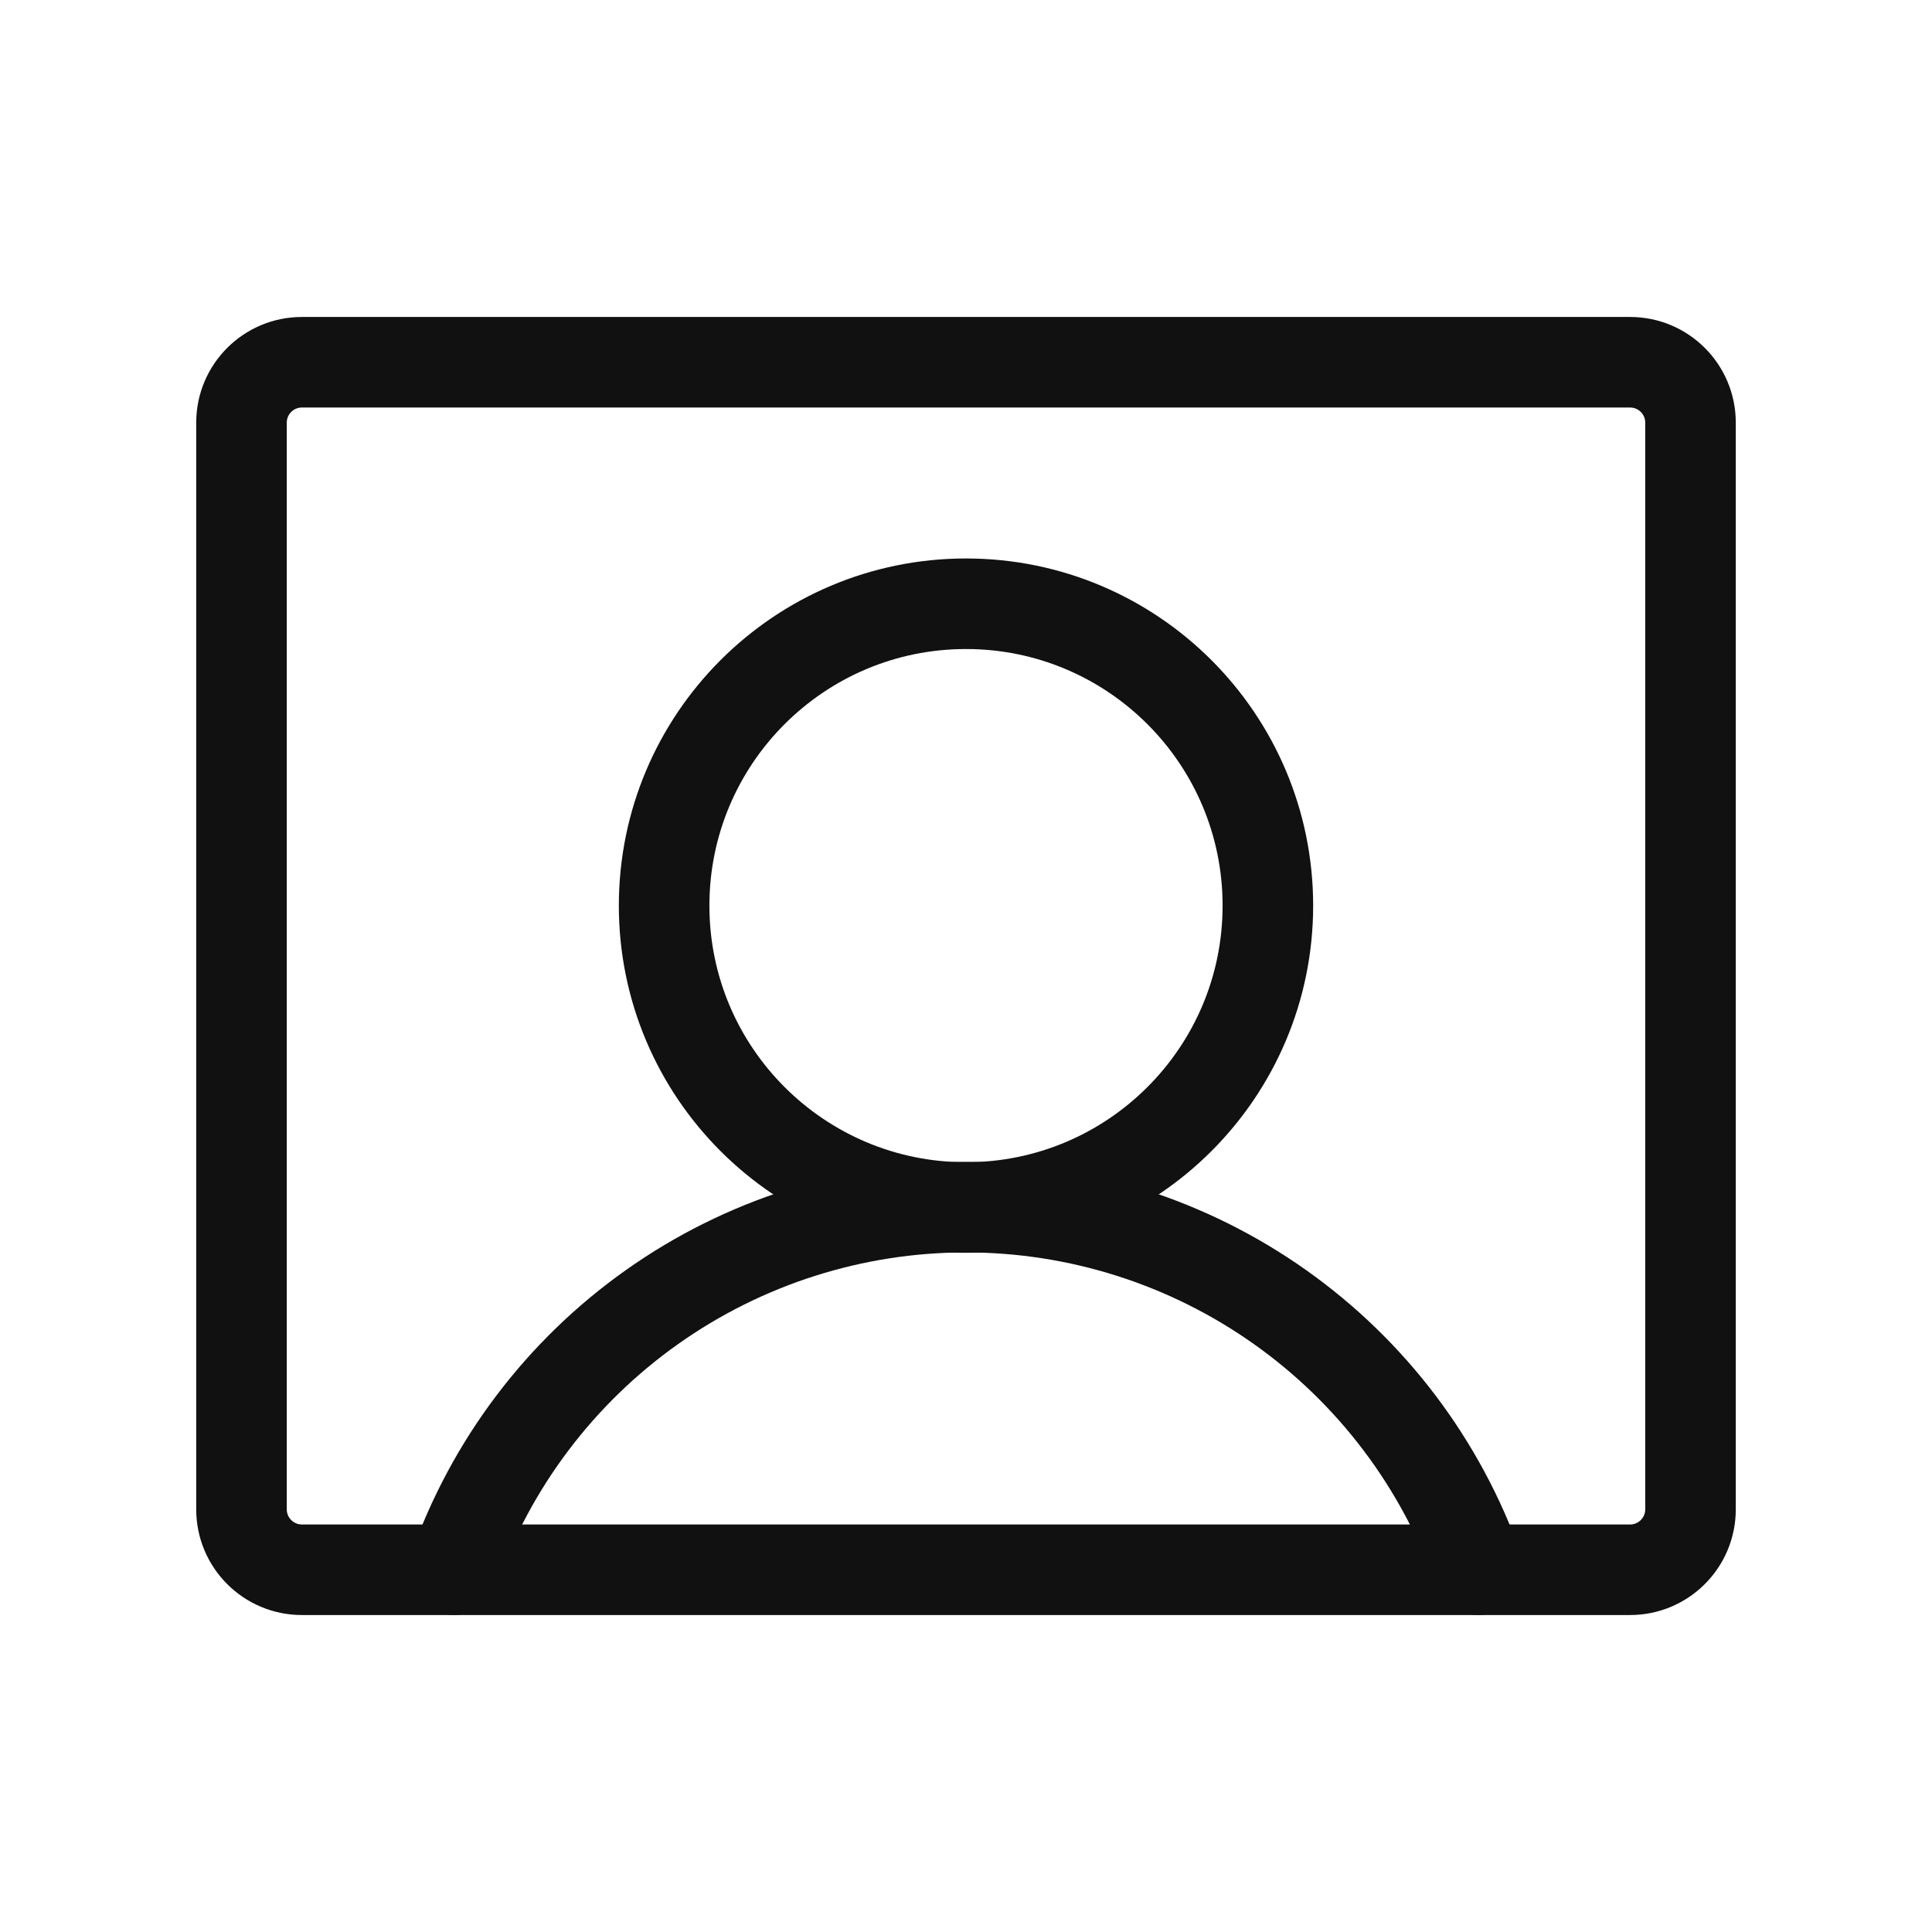 <svg width="32" height="32" viewBox="0 0 32 32" fill="none" xmlns="http://www.w3.org/2000/svg">
<path d="M16 20C18.761 20 21 17.761 21 15C21 12.239 18.761 10 16 10C13.239 10 11 12.239 11 15C11 17.761 13.239 20 16 20Z" stroke="#111111" stroke-width="1.5" stroke-linecap="round" stroke-linejoin="round"/>
<path d="M27 6H5C4.448 6 4 6.448 4 7V25C4 25.552 4.448 26 5 26H27C27.552 26 28 25.552 28 25V7C28 6.448 27.552 6 27 6Z" stroke="#111111" stroke-width="1.5" stroke-linecap="round" stroke-linejoin="round"/>
<path d="M7.513 26C8.132 24.244 9.281 22.723 10.801 21.648C12.321 20.572 14.138 19.994 16 19.994C17.862 19.994 19.679 20.572 21.199 21.648C22.719 22.723 23.868 24.244 24.488 26" stroke="#111111" stroke-width="1.5" stroke-linecap="round" stroke-linejoin="round"/>
</svg>
